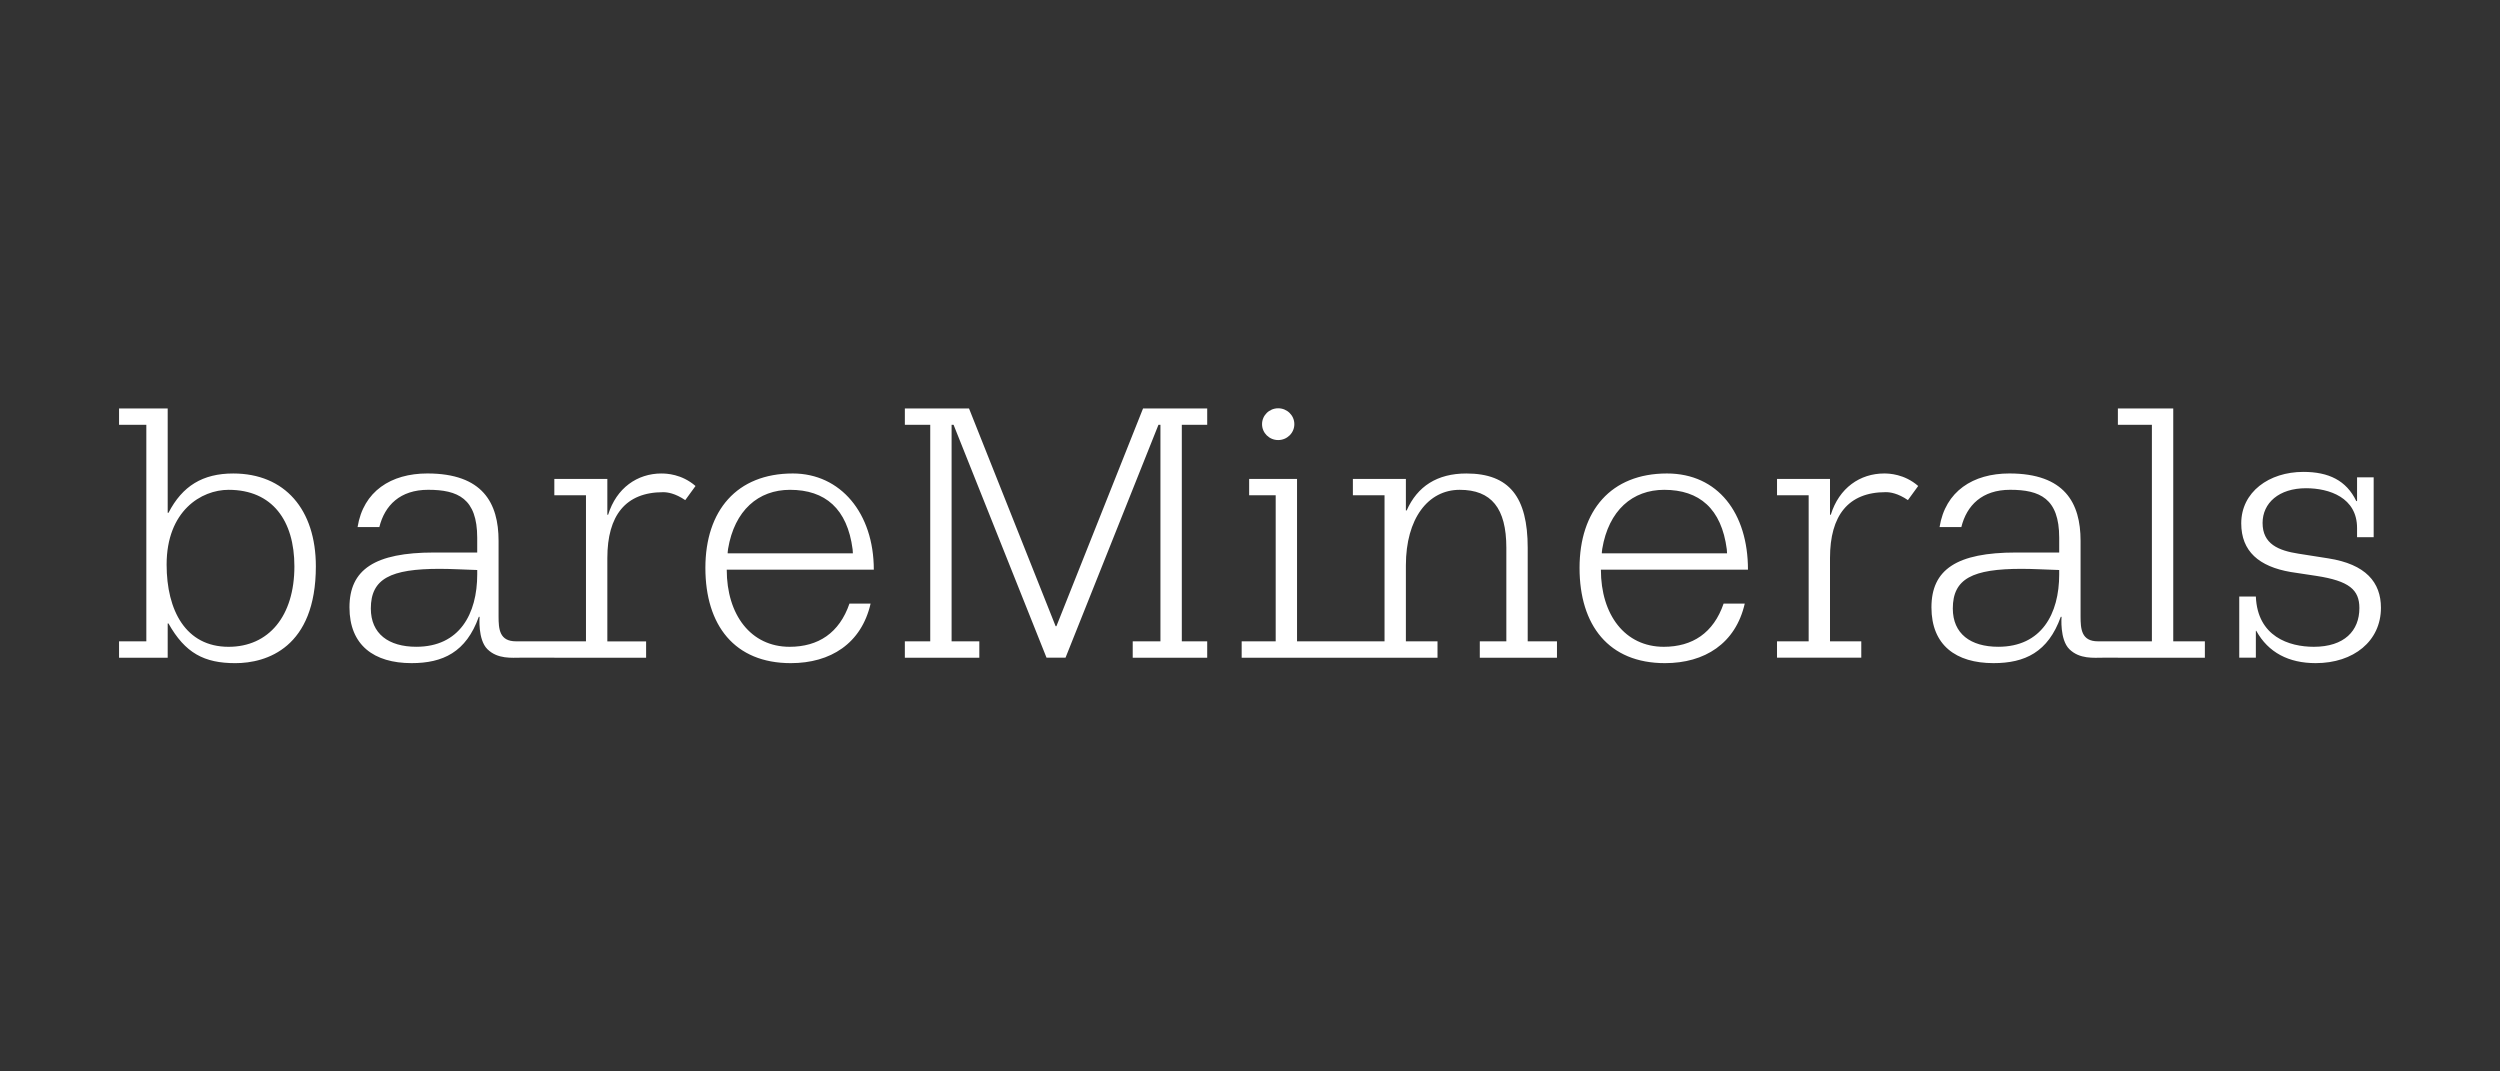 <svg width="210" height="90" viewBox="0 0 210 90" fill="none" xmlns="http://www.w3.org/2000/svg">
<rect x="0" y="0" width="210" height="90" fill="#333333" stroke="none"/>
<g id="bare-minerals">
<path id="Vector" d="M10 53.873H12.292V35.682H10V34.31H14.086V43.075H14.153C15.316 40.82 17.031 39.773 19.589 39.773C23.942 39.773 26.532 42.812 26.532 47.575C26.532 54.409 22.39 55.705 19.768 55.705C17.145 55.705 15.548 54.855 14.152 52.371H14.086V55.247H10V53.873ZM19.202 41.145C16.911 41.145 13.996 42.907 13.996 47.426C13.996 51.287 15.607 54.332 19.202 54.332C22.573 54.332 24.729 51.757 24.729 47.573C24.729 43.751 22.89 41.145 19.202 41.145ZM149.27 53.873H151.927V41.603H149.27V40.229H153.72V43.237H153.787C154.483 40.982 156.245 39.772 158.272 39.772C158.67 39.772 159.961 39.808 161.128 40.822L160.265 42.009C159.412 41.429 158.774 41.341 158.405 41.341C155.249 41.341 153.72 43.306 153.72 46.87V53.872H156.348V55.246H149.269V53.872L149.27 53.873ZM78.141 35.682H76.008V34.31H81.397L88.672 52.599H88.739L96.016 34.31H101.405V35.683H99.272V53.874H101.405V55.247H95.148V53.874H97.477V35.682H97.311L89.504 55.246H87.908L80.1 35.682H79.934V53.873H82.263V55.247H76.007V53.873H78.14V35.682H78.141ZM188.097 50.107H189.492C189.626 53.474 192.285 54.331 194.36 54.331C196.919 54.331 198.188 52.989 198.188 51.08C198.188 49.54 197.333 48.8 194.575 48.375L192.416 48.048C189.758 47.59 188.264 46.314 188.264 43.96C188.264 41.336 190.591 39.639 193.481 39.639C195.608 39.639 197.096 40.358 197.927 42.09H197.993V40.096H199.388V45.122H197.993V44.349C197.993 41.799 195.663 41.011 193.708 41.011C191.427 41.011 190.057 42.253 190.057 43.929C190.057 45.695 191.386 46.248 193.08 46.51L195.572 46.902C198.728 47.393 199.999 48.919 199.999 51.053C199.999 53.85 197.708 55.703 194.517 55.703C192.257 55.703 190.54 54.82 189.525 52.988H189.559H189.492V55.244H188.097V50.104V50.107ZM128.327 53.873V46.017C128.327 41.767 126.798 39.773 123.176 39.773C120.718 39.773 119.058 40.852 118.16 42.879H118.094V40.231H113.642V41.604H116.301V53.874H108.951V40.229H104.928V41.603H107.158V53.873H104.3V55.247H120.751V53.873H118.094V47.488C118.094 43.565 119.954 41.145 122.613 41.145C125.273 41.145 126.533 42.682 126.533 46.017V53.873H124.303V55.247H130.786V53.873H128.327ZM107.367 36.965C108.117 36.965 108.725 36.367 108.725 35.63C108.725 34.894 108.118 34.296 107.367 34.296C106.617 34.296 106.012 34.894 106.012 35.63C106.012 36.367 106.62 36.965 107.367 36.965ZM55.568 39.772C53.541 39.772 51.781 40.982 51.083 43.238H51.017V40.23H46.564V41.604H49.222V53.874H47.94V53.871H43.339C41.953 53.871 41.88 52.844 41.88 51.779V45.426C41.88 42.255 40.551 39.771 35.899 39.771C32.844 39.771 30.519 41.264 30.036 44.276H31.864C32.316 42.451 33.607 41.143 35.966 41.143C38.457 41.143 40.086 41.866 40.086 45.168V46.411H36.465C31.481 46.411 29.355 47.837 29.355 51.017C29.355 54.197 31.414 55.703 34.571 55.703C37.196 55.703 39.156 54.787 40.22 51.812H40.286C40.286 51.812 40.122 53.725 40.943 54.533C41.806 55.383 43.004 55.245 43.773 55.245H46.564V55.248H54.273V53.875H51.017V46.872C51.017 43.309 52.545 41.344 55.702 41.344C56.07 41.344 56.708 41.433 57.56 42.011L58.424 40.824C57.256 39.811 55.967 39.774 55.568 39.774V39.772ZM40.087 48.243C40.087 51.578 38.592 54.329 34.971 54.329C32.645 54.329 31.15 53.239 31.15 51.114C31.15 48.605 32.811 47.783 36.93 47.783C37.927 47.783 38.958 47.849 40.087 47.881V48.243ZM182.553 53.873V34.31H177.902V35.683H180.759V53.874H180.704V53.871H176.226C174.84 53.871 174.768 52.844 174.768 51.779V45.426C174.768 42.255 173.439 39.771 168.787 39.771C165.731 39.771 163.407 41.264 162.923 44.276H164.752C165.204 42.451 166.494 41.143 168.853 41.143C171.345 41.143 172.973 41.866 172.973 45.168V46.411H169.352C164.367 46.411 162.241 47.837 162.241 51.017C162.241 54.197 164.301 55.703 167.457 55.703C170.083 55.703 172.042 54.787 173.105 51.812H173.171C173.171 51.812 173.007 53.725 173.828 54.533C174.691 55.383 175.888 55.246 176.658 55.246H177.901V55.247H185.209V53.874H182.552L182.553 53.873ZM172.973 48.243C172.973 51.578 171.479 54.329 167.856 54.329C165.531 54.329 164.036 53.239 164.036 51.114C164.036 48.605 165.696 47.783 169.815 47.783C170.812 47.783 171.843 47.849 172.972 47.881V48.243H172.973ZM66.327 54.331C63.075 54.331 61.046 51.653 61.046 47.852H73.4C73.4 43.111 70.611 39.772 66.595 39.772C61.892 39.772 59.252 42.891 59.252 47.704C59.252 52.518 61.699 55.704 66.428 55.704C69.757 55.704 72.36 54.062 73.131 50.701H71.355C70.507 53.174 68.731 54.331 66.328 54.331H66.327ZM61.157 46.11C61.7 42.861 63.706 41.145 66.361 41.145C69.318 41.145 71.176 42.729 71.62 46.141C71.633 46.237 71.642 46.479 71.642 46.479H61.127C61.127 46.479 61.109 46.395 61.157 46.11ZM139.756 54.331C136.504 54.331 134.475 51.653 134.475 47.852H146.829C146.829 43.111 144.317 39.772 140.023 39.772C135.321 39.772 132.682 42.891 132.682 47.704C132.682 52.518 135.126 55.704 139.858 55.704C143.186 55.704 145.791 54.062 146.56 50.701H144.784C143.935 53.174 142.161 54.331 139.757 54.331H139.756ZM134.587 46.11C135.13 42.861 137.136 41.145 139.791 41.145C142.749 41.145 144.606 42.729 145.051 46.141C145.064 46.237 145.073 46.479 145.073 46.479H134.557C134.557 46.479 134.539 46.395 134.587 46.11Z" fill="white"/>
</g>
</svg>
